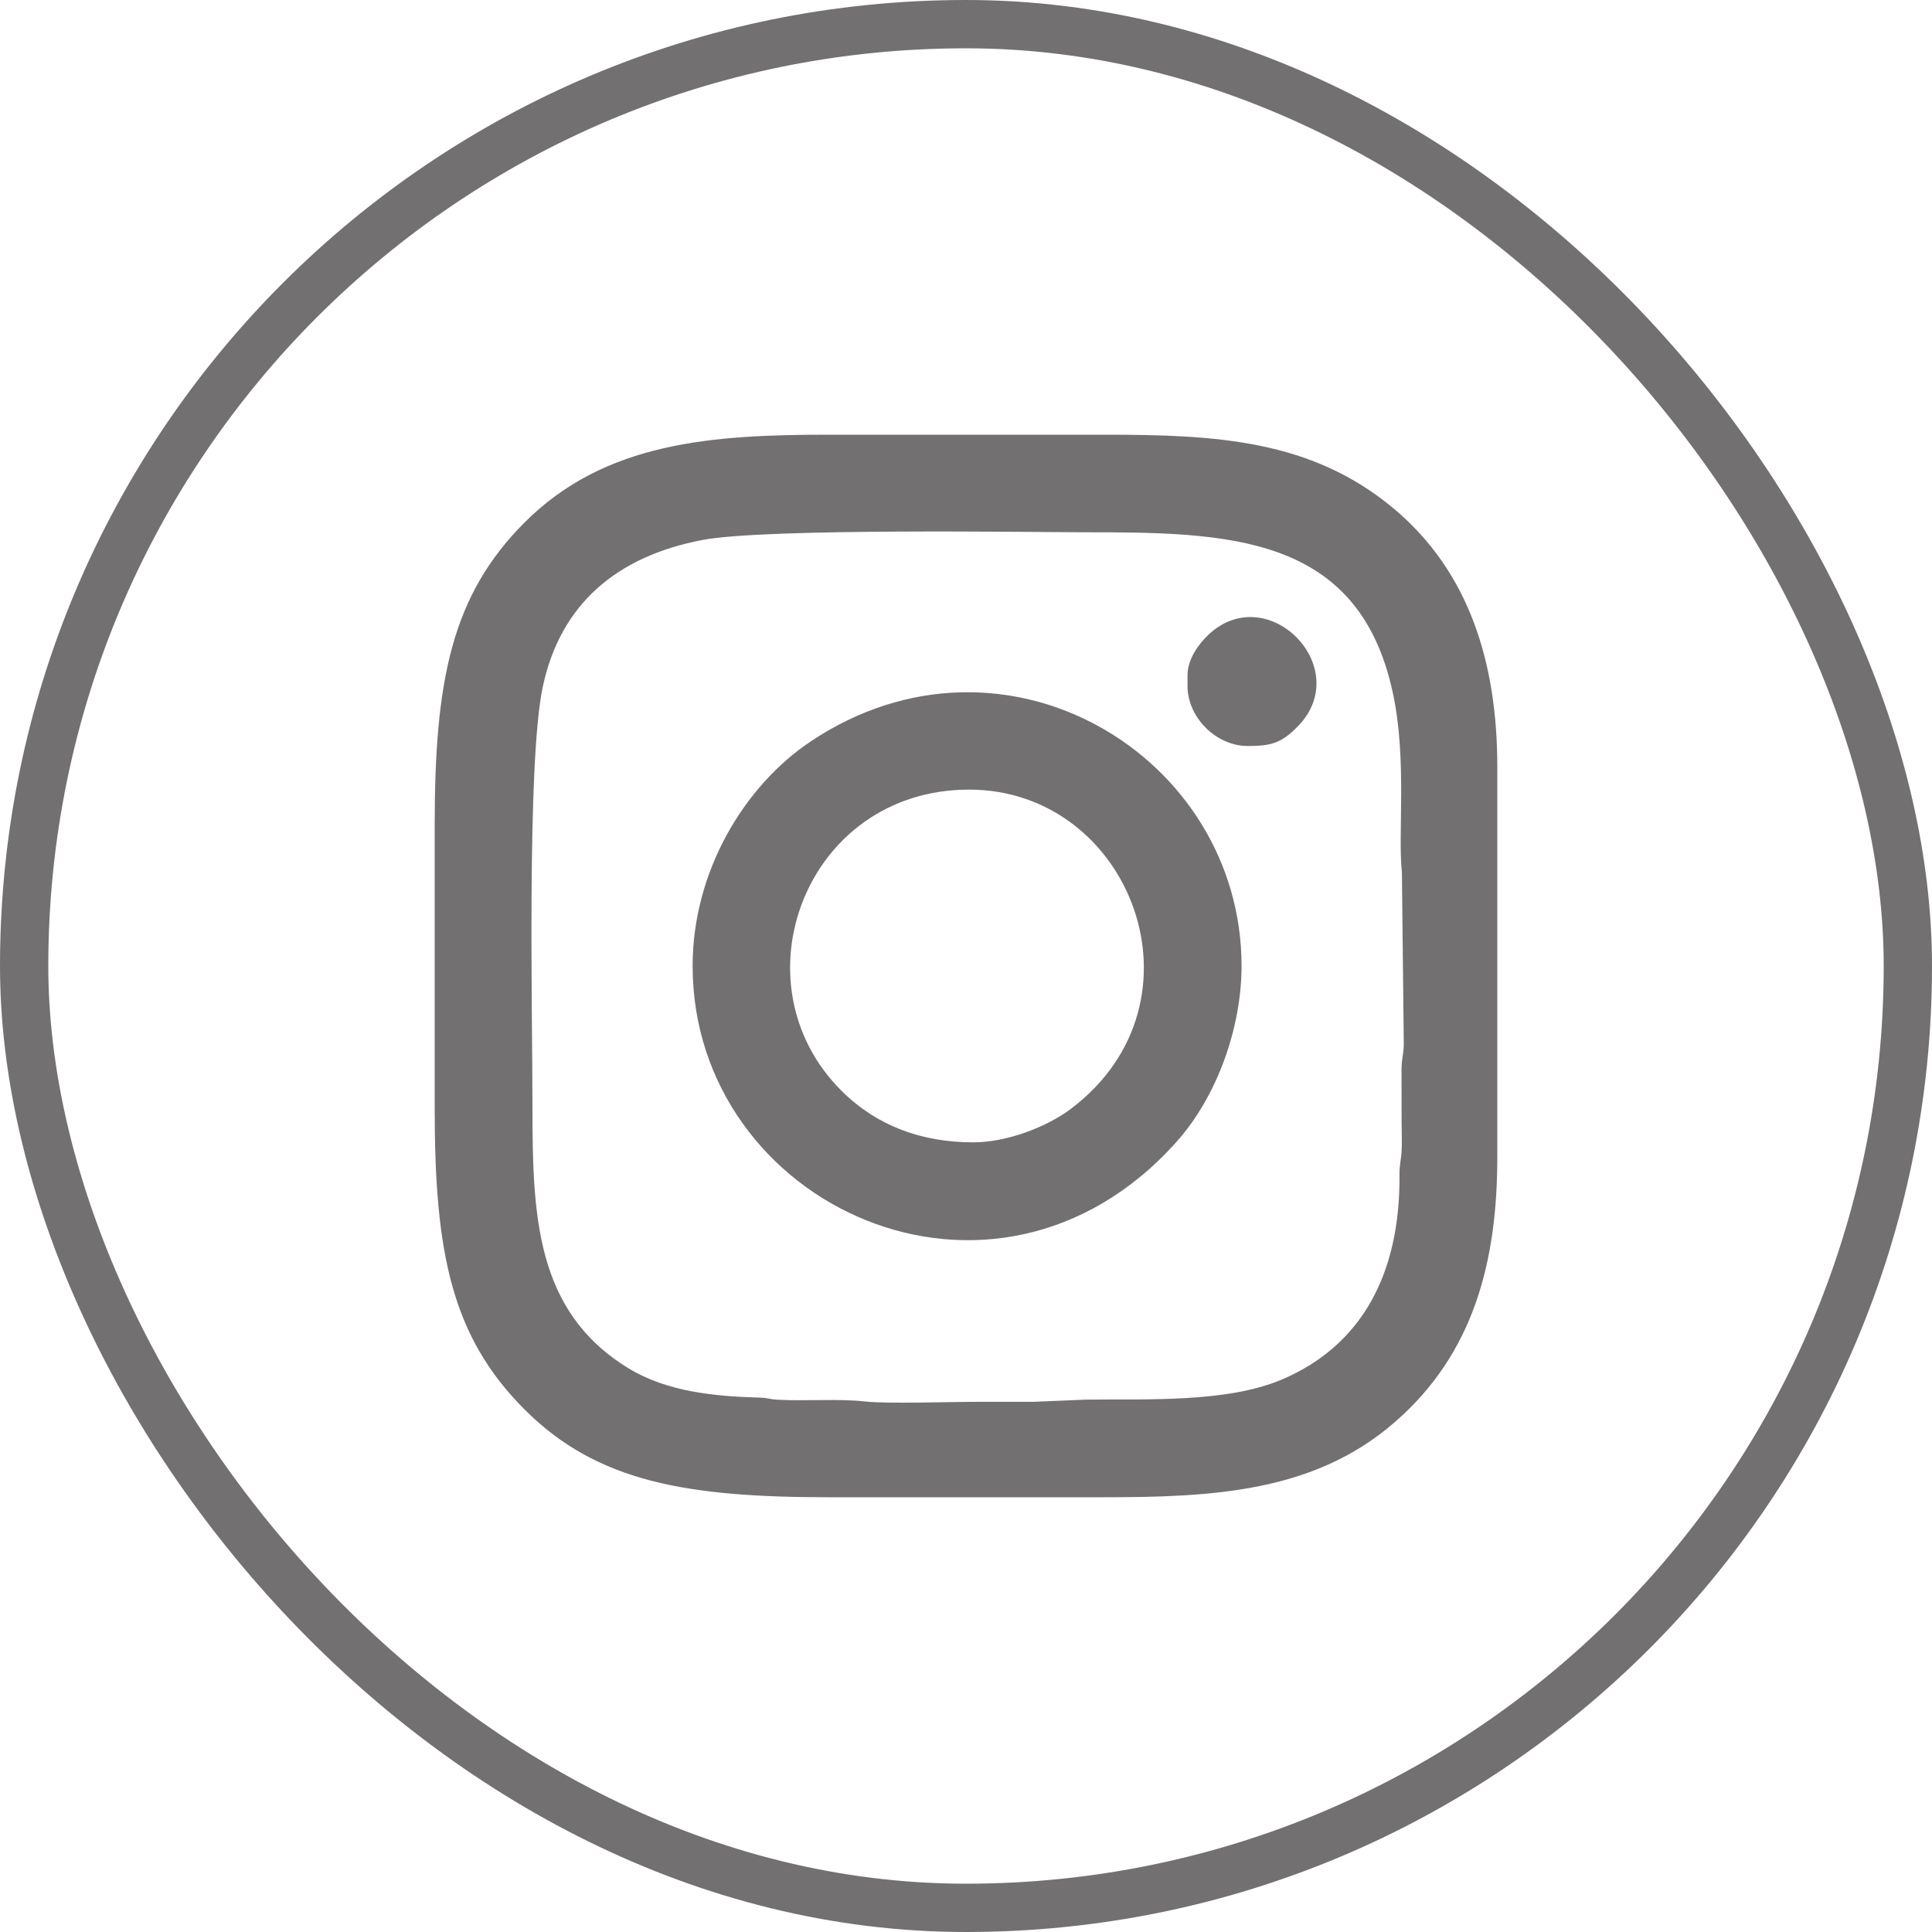 <svg width="40" height="40" viewBox="0 0 40 40" fill="none" xmlns="http://www.w3.org/2000/svg">
<rect x="0.5" y="0.5" width="39" height="39" rx="19.5" stroke="#727070"/>
<path fill-rule="evenodd" clip-rule="evenodd" d="M20.279 29.023C19.658 29.023 18.372 29.067 17.919 29.017C17.356 28.954 16.713 29.012 16.103 28.98C15.914 28.97 15.924 28.942 15.717 28.936C14.798 28.909 13.813 28.818 13.011 28.328C11.079 27.148 11.024 25.152 11.024 22.878C11.024 21.046 10.906 15.814 11.234 14.237C11.595 12.508 12.768 11.519 14.541 11.18C15.85 10.929 21.455 11.02 22.432 11.02C25.416 11.02 28.126 11.053 28.836 14.339C29.135 15.717 28.937 17.27 29.025 18.06L29.064 21.633C29.056 21.855 29.019 21.899 29.017 22.146C29.017 22.52 29.019 22.892 29.019 23.265C29.019 23.443 29.03 23.65 29.019 23.824C29.009 24.023 28.973 24.089 28.975 24.339C28.989 26.37 28.196 27.861 26.534 28.564C25.39 29.047 23.731 28.962 22.474 28.978L21.399 29.023C21.026 29.023 20.653 29.023 20.279 29.023ZM9 17.078V22.964C9 25.932 9.348 27.669 10.862 29.183C12.363 30.687 14.23 30.999 17.18 30.999H22.82C25.108 30.999 27.206 30.899 28.88 29.442C30.53 28.008 31 26.087 31 23.953V15.875C31 13.719 30.415 11.837 28.86 10.533C27.155 9.104 25.19 9 22.863 9H17.18C14.758 9 12.533 9.143 10.862 10.816C9.343 12.335 9 14.104 9 17.078Z" fill="#727070"/>
<path fill-rule="evenodd" clip-rule="evenodd" d="M20.152 23.651C19.079 23.651 18.155 23.309 17.428 22.589C15.178 20.357 16.677 16.348 20.065 16.348C23.416 16.348 25.11 20.744 22.169 22.959C21.671 23.334 20.845 23.651 20.152 23.651ZM14.34 20C14.34 24.967 20.589 27.862 24.359 23.64C25.196 22.705 25.705 21.28 25.705 20C25.705 15.646 20.795 12.672 16.785 15.35C15.414 16.266 14.34 18.036 14.34 20Z" fill="#727070"/>
<path fill-rule="evenodd" clip-rule="evenodd" d="M24.586 13.984V14.199C24.586 14.855 25.177 15.445 25.834 15.445C26.308 15.445 26.529 15.392 26.88 15.028C28.042 13.821 26.253 11.996 25.026 13.135C24.834 13.314 24.586 13.634 24.586 13.984Z" fill="#727070"/>
</svg>
